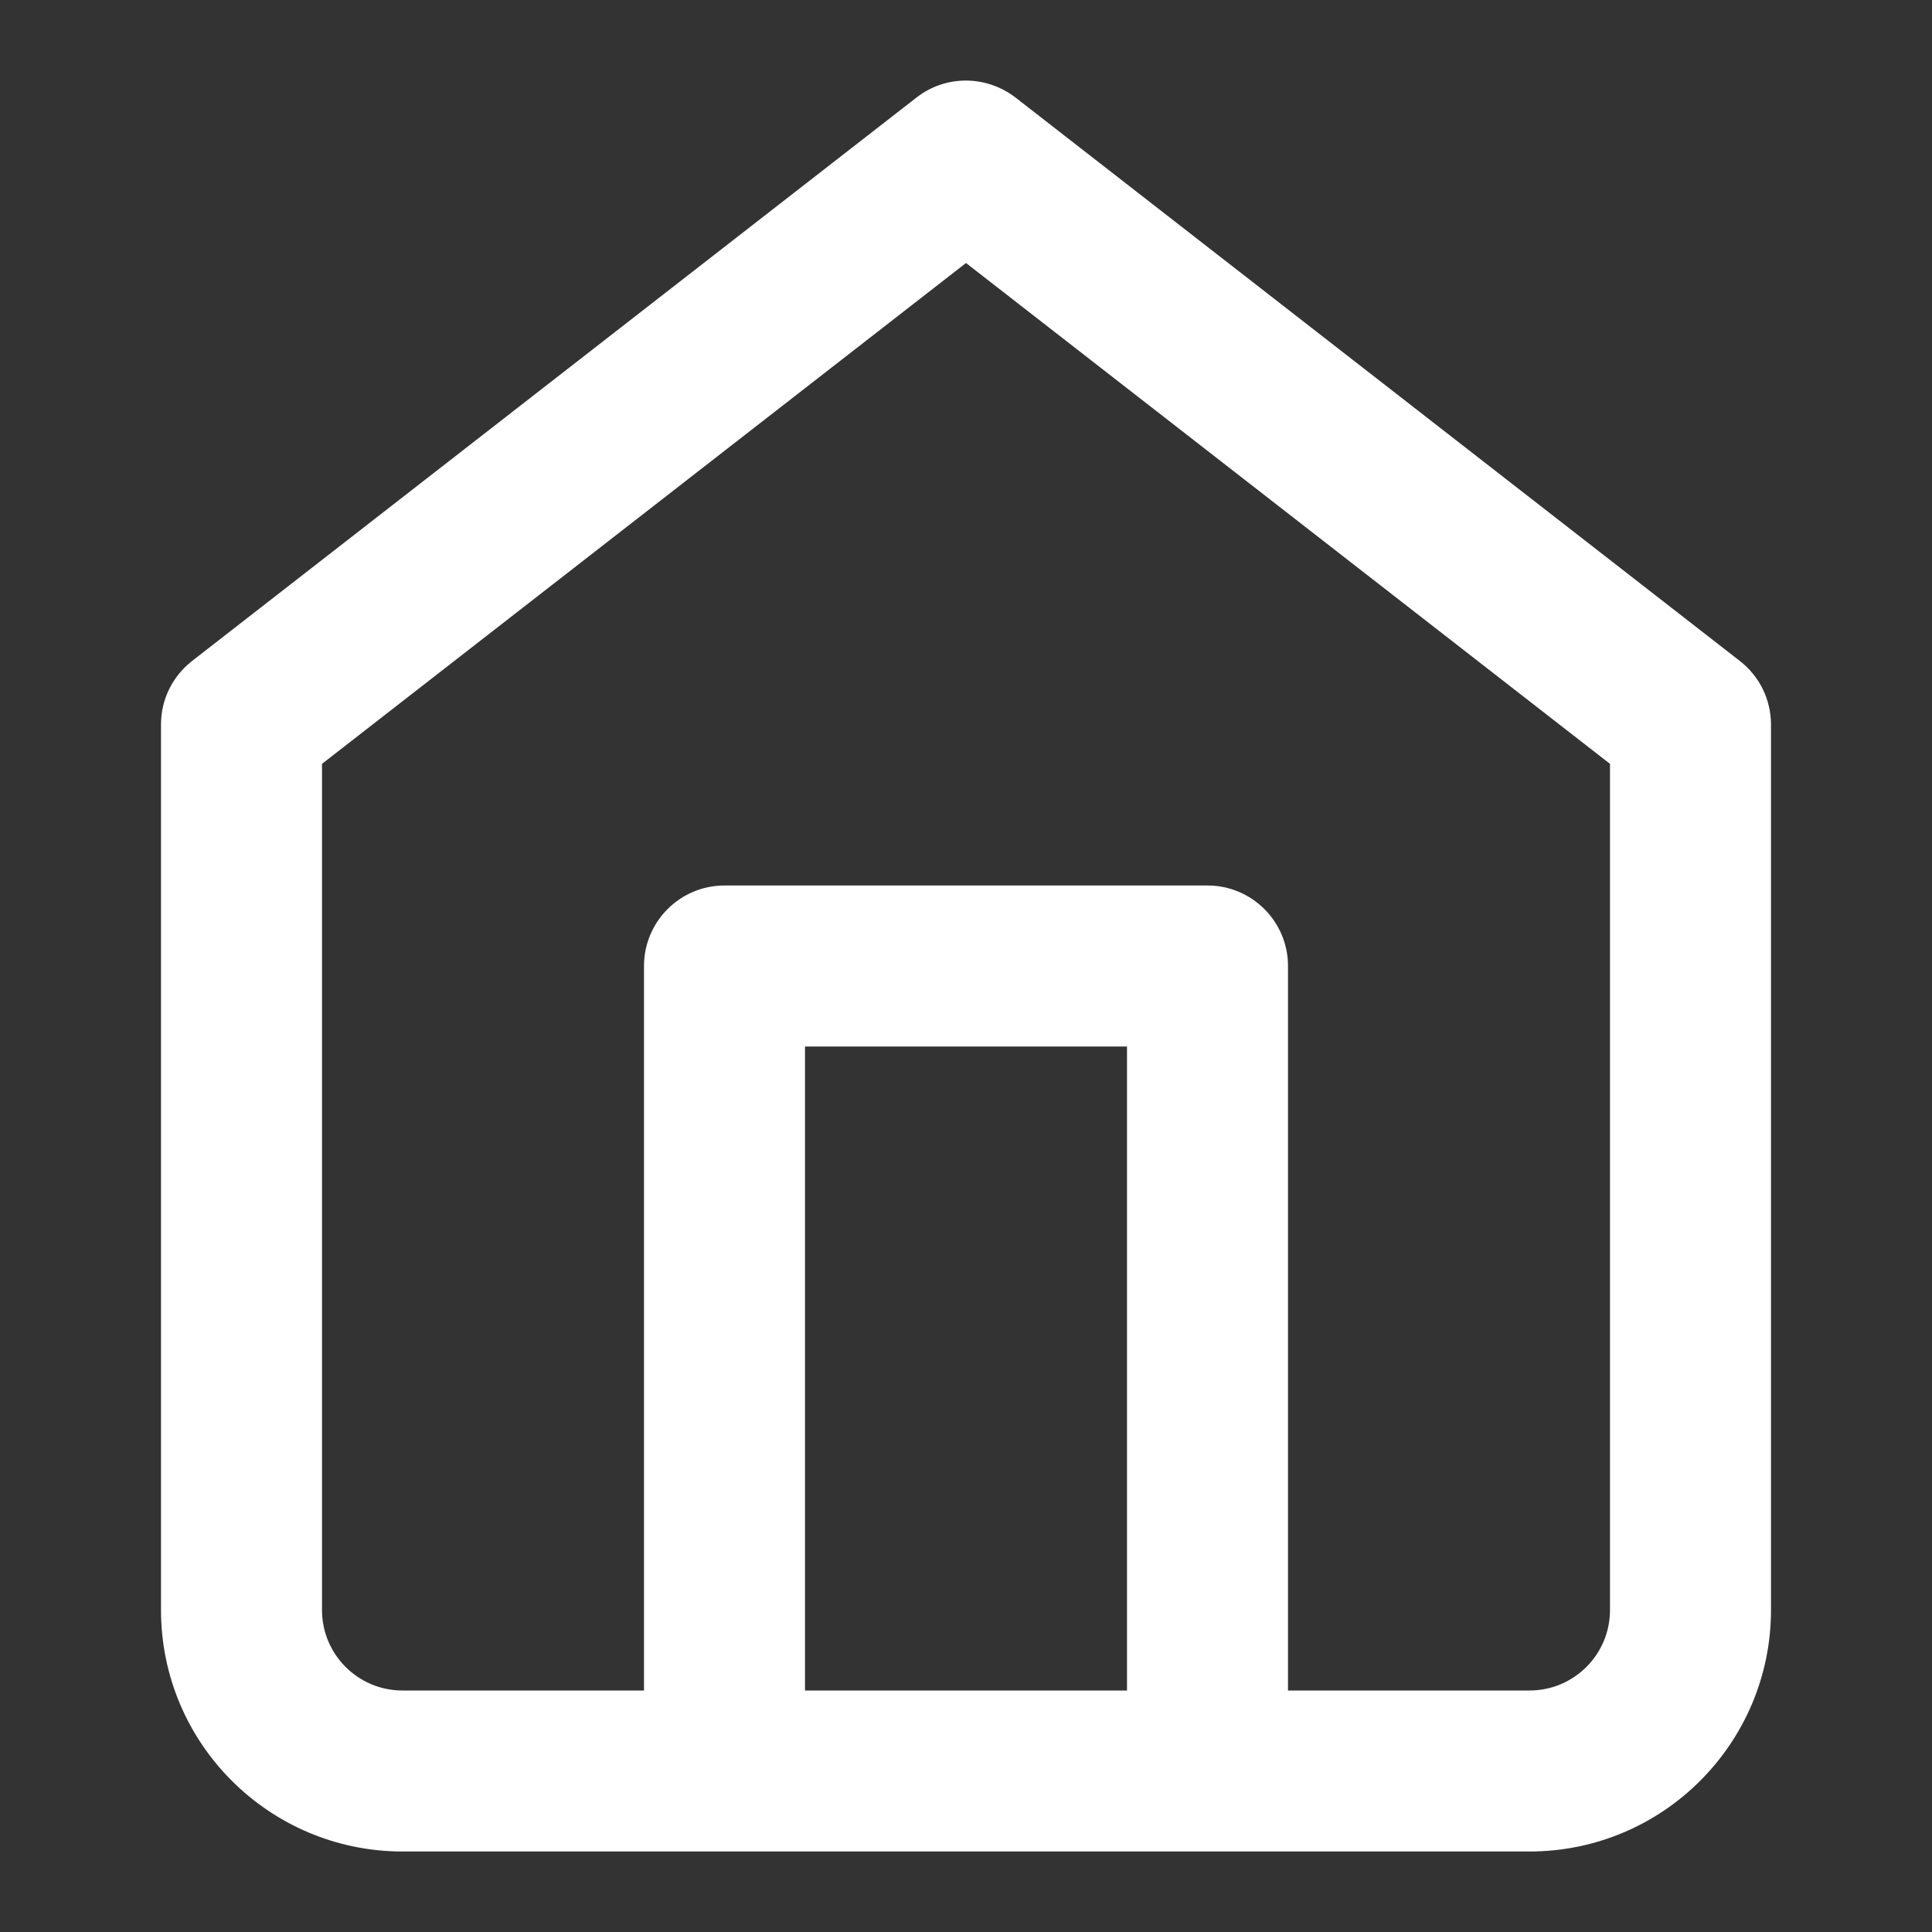 <svg width="30" height="30" viewBox="0 0 30 30" fill="none" xmlns="http://www.w3.org/2000/svg">
<rect x="0" y="0" width="30" height="30" fill="#333333" stroke="none"/>
<g id="home 1">
<path id="Vector" d="M2.982 10.264C2.688 10.494 2.5 10.85 2.5 11.25V25C2.5 26.035 2.921 26.975 3.599 27.651C4.276 28.328 5.215 28.75 6.25 28.75H23.75C24.785 28.75 25.725 28.329 26.401 27.651C27.078 26.974 27.5 26.035 27.5 25V11.25C27.499 10.875 27.332 10.509 27.017 10.264L15.768 1.514C15.32 1.17 14.691 1.157 14.232 1.514L2.982 10.264ZM20 26.25V15C20 14.31 19.44 13.75 18.75 13.75H11.25C10.56 13.75 10 14.31 10 15V26.25H6.25C5.905 26.25 5.594 26.111 5.366 25.884C5.139 25.656 5 25.345 5 25V11.861L15 4.084L25 11.861V25C25 25.345 24.861 25.656 24.634 25.884C24.406 26.111 24.095 26.25 23.75 26.25H20ZM12.5 26.25V16.25H17.5V26.25H12.5Z" fill="white"/>
</g>
</svg>

